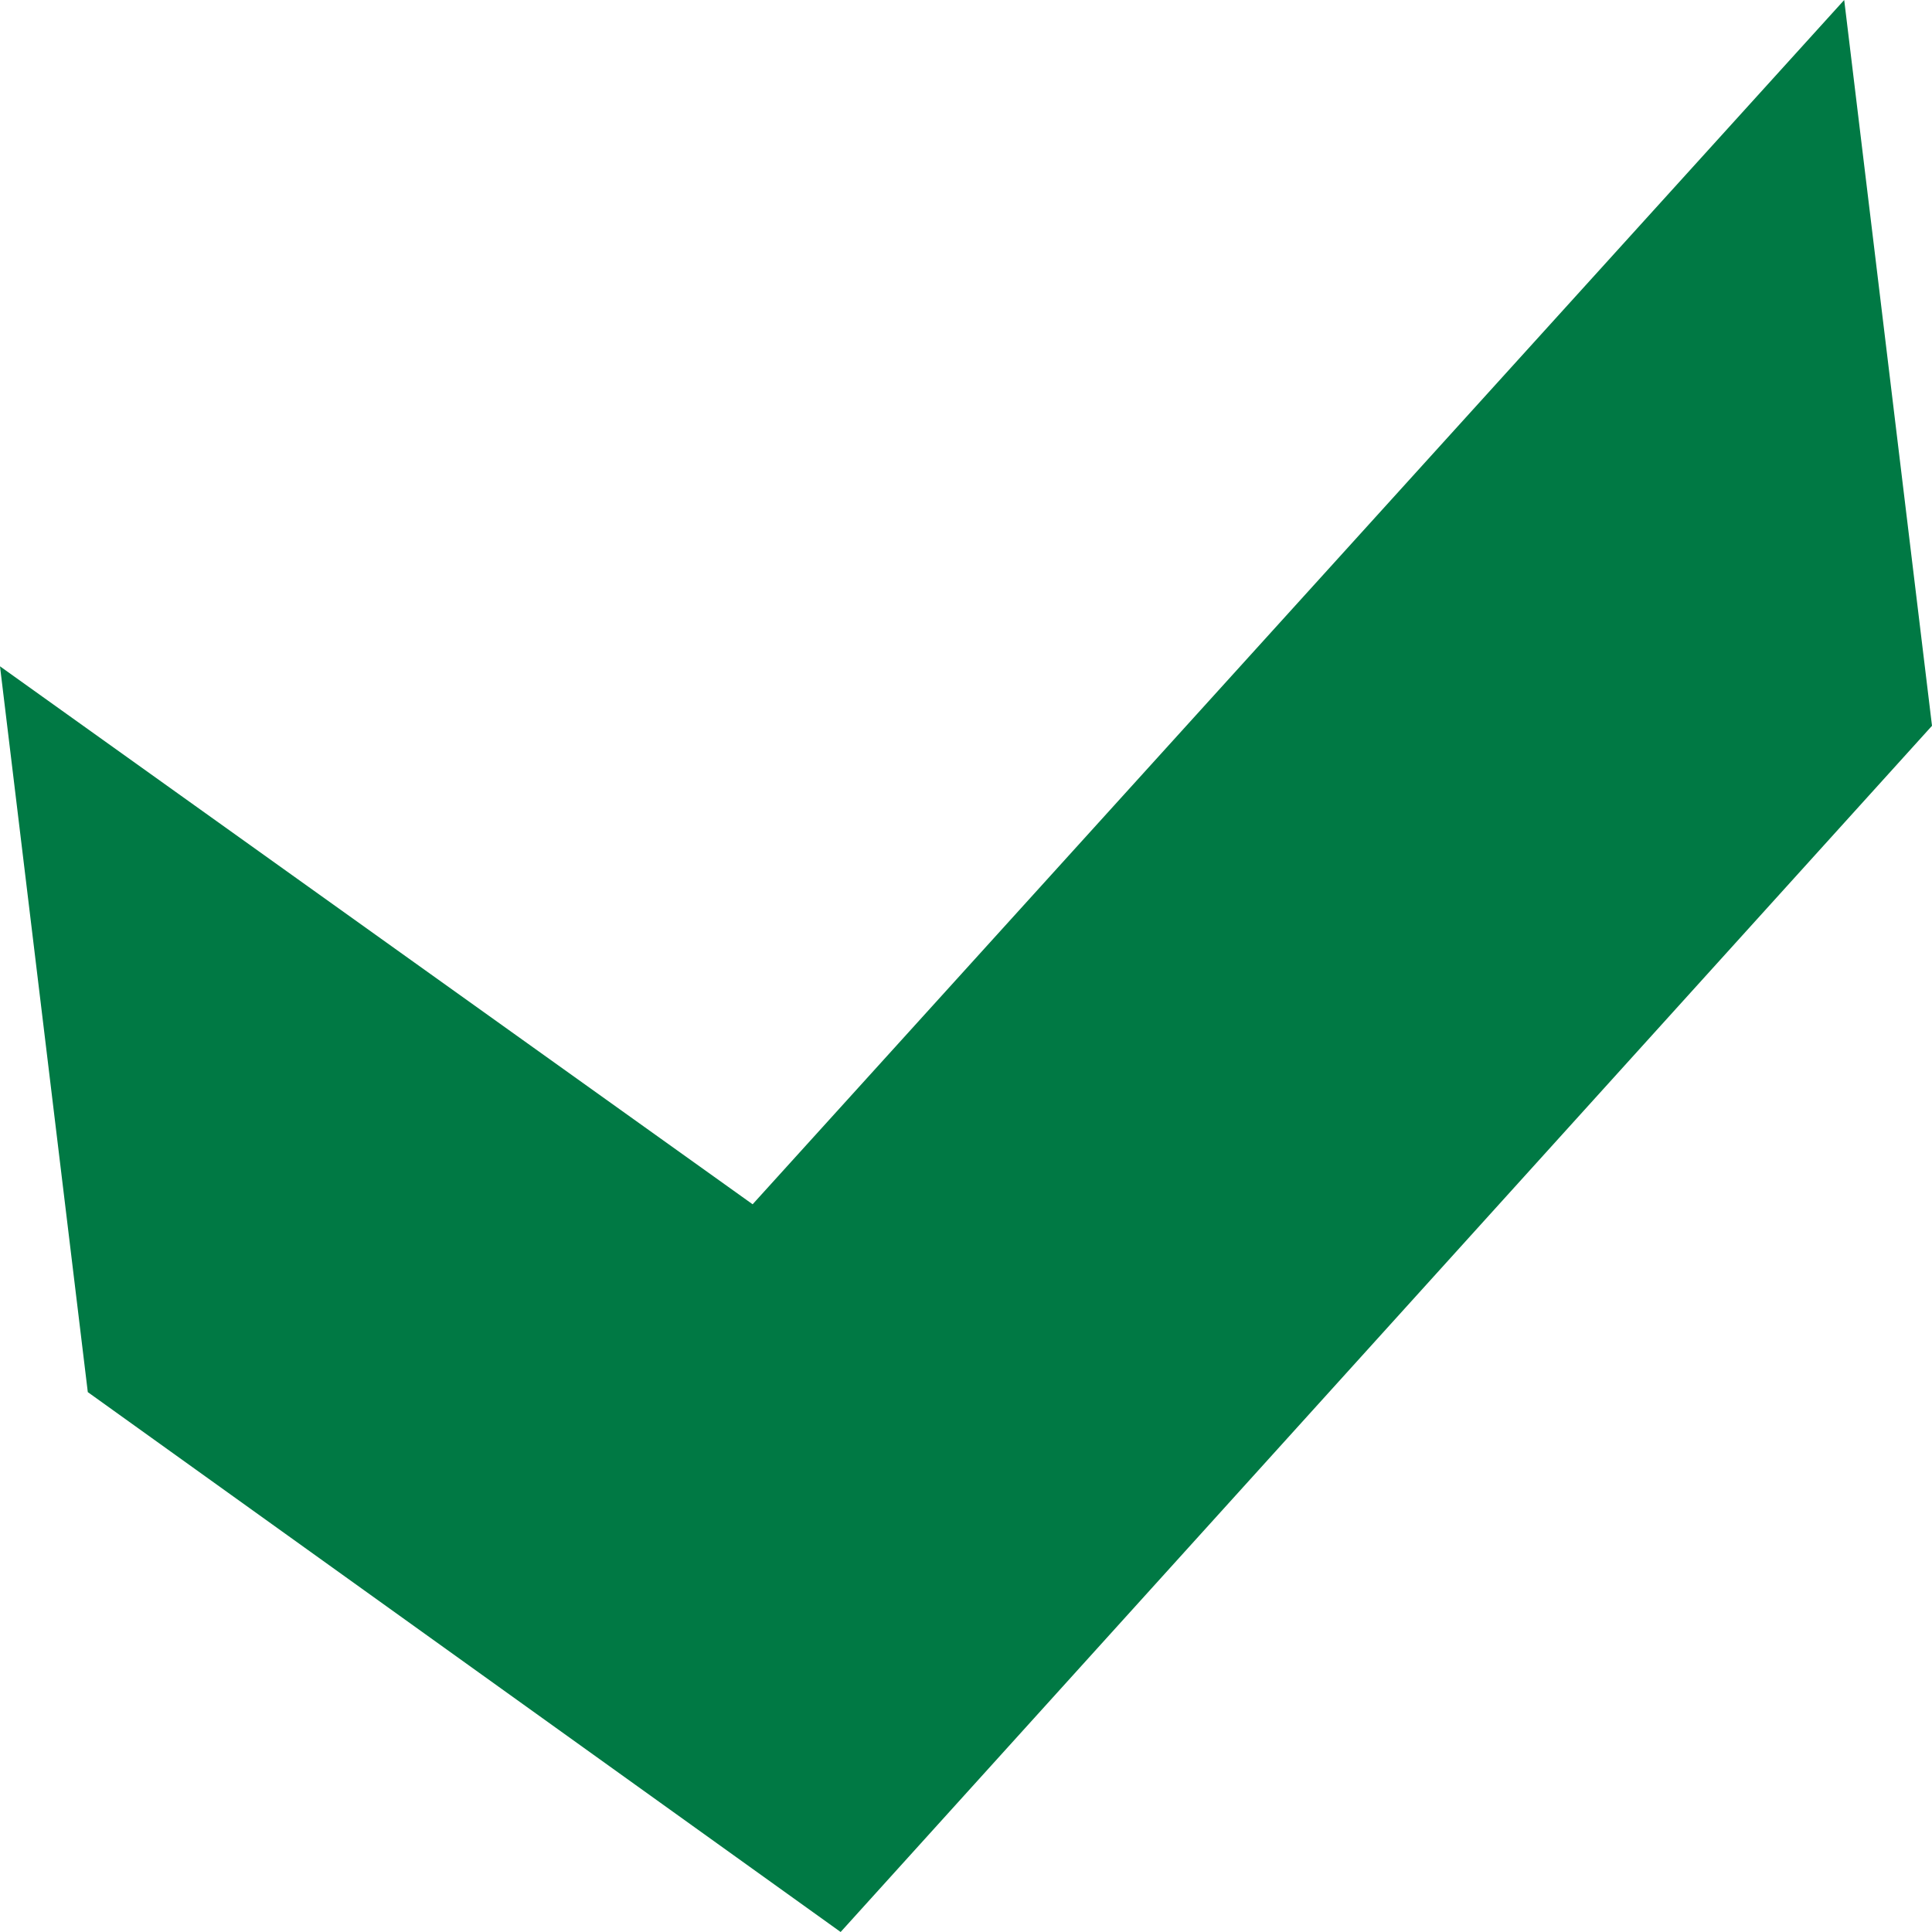 <?xml version="1.0" encoding="utf-8"?>
<!-- Generator: Adobe Illustrator 16.0.4, SVG Export Plug-In . SVG Version: 6.00 Build 0)  -->
<!DOCTYPE svg PUBLIC "-//W3C//DTD SVG 1.1//EN" "http://www.w3.org/Graphics/SVG/1.1/DTD/svg11.dtd">
<svg version="1.1" id="Mode_Isolation" xmlns="http://www.w3.org/2000/svg" xmlns:xlink="http://www.w3.org/1999/xlink" x="0px"
	 y="0px" width="9px" height="9px" viewBox="0 0 9 9" enable-background="new 0 0 9 9" xml:space="preserve">
<g>
	<g>
		<path fill="#007944" d="M9,3.381L3.916,9L0.409,6.485L0,3.104L3.506,5.61L8.591,0L9,3.381z"/>
	</g>
</g>
</svg>
